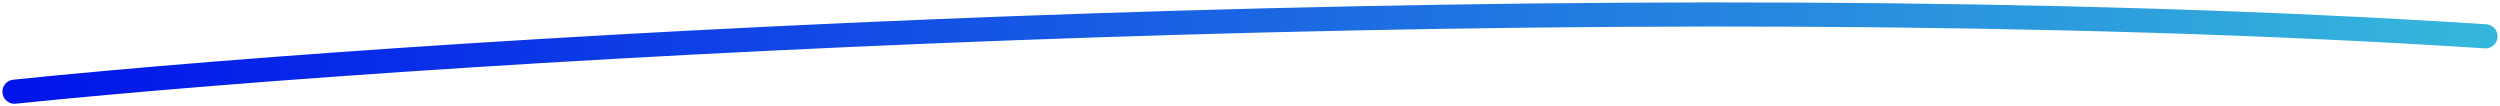 <?xml version="1.0" encoding="UTF-8"?> <svg xmlns="http://www.w3.org/2000/svg" width="518" height="22" viewBox="0 0 518 22" fill="none"><path d="M3 19C97.431 9.29 335.047 -4.129 515 7.524" stroke="url(#paint0_linear_8449_312)" stroke-width="5" stroke-linecap="round"></path><defs><linearGradient id="paint0_linear_8449_312" x1="3" y1="11" x2="515" y2="11" gradientUnits="userSpaceOnUse"><stop stop-color="#0014EA"></stop><stop offset="1" stop-color="#35B7DB"></stop></linearGradient></defs></svg> 